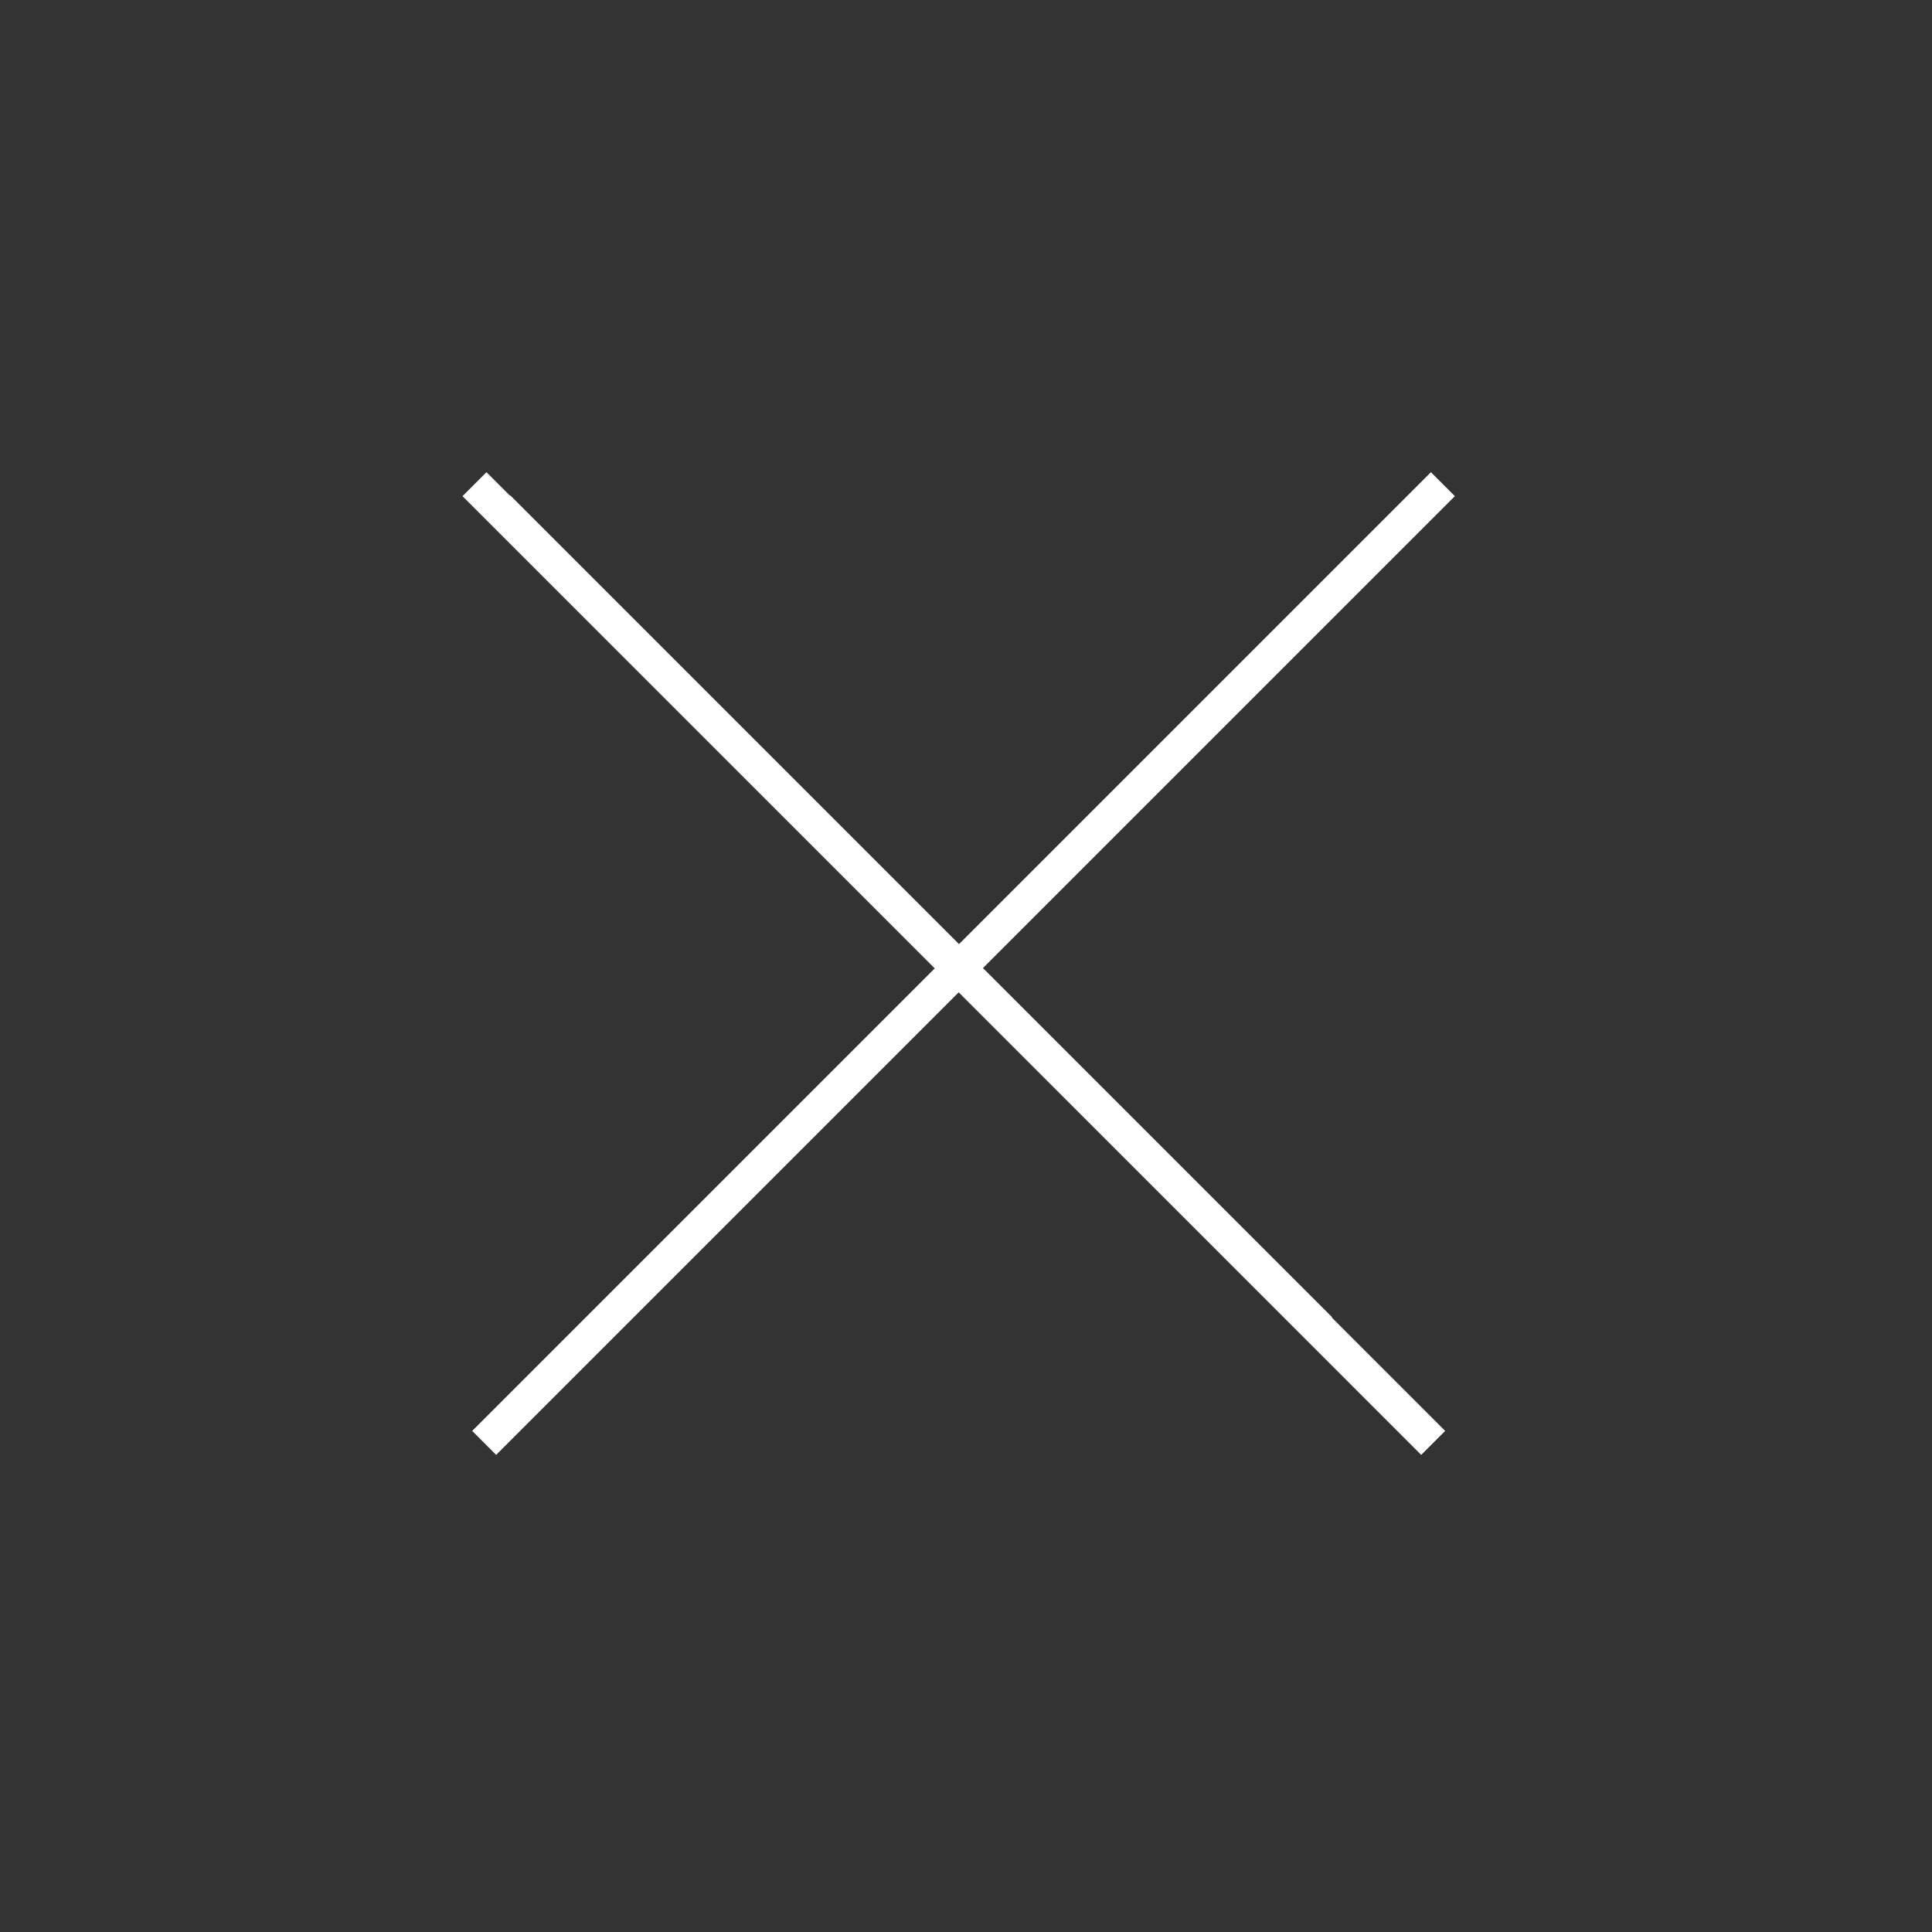 <svg width="57" height="57" viewBox="0 0 57 57" fill="none" xmlns="http://www.w3.org/2000/svg"><rect x="0" y="0" width="57" height="57" fill="#333333" stroke="none"/><path d="M14.702 14.969l24.244 24.244M13.999 14.285L42.283 42.57m.287-28.285L14.285 42.57" stroke="#fff"/></svg>